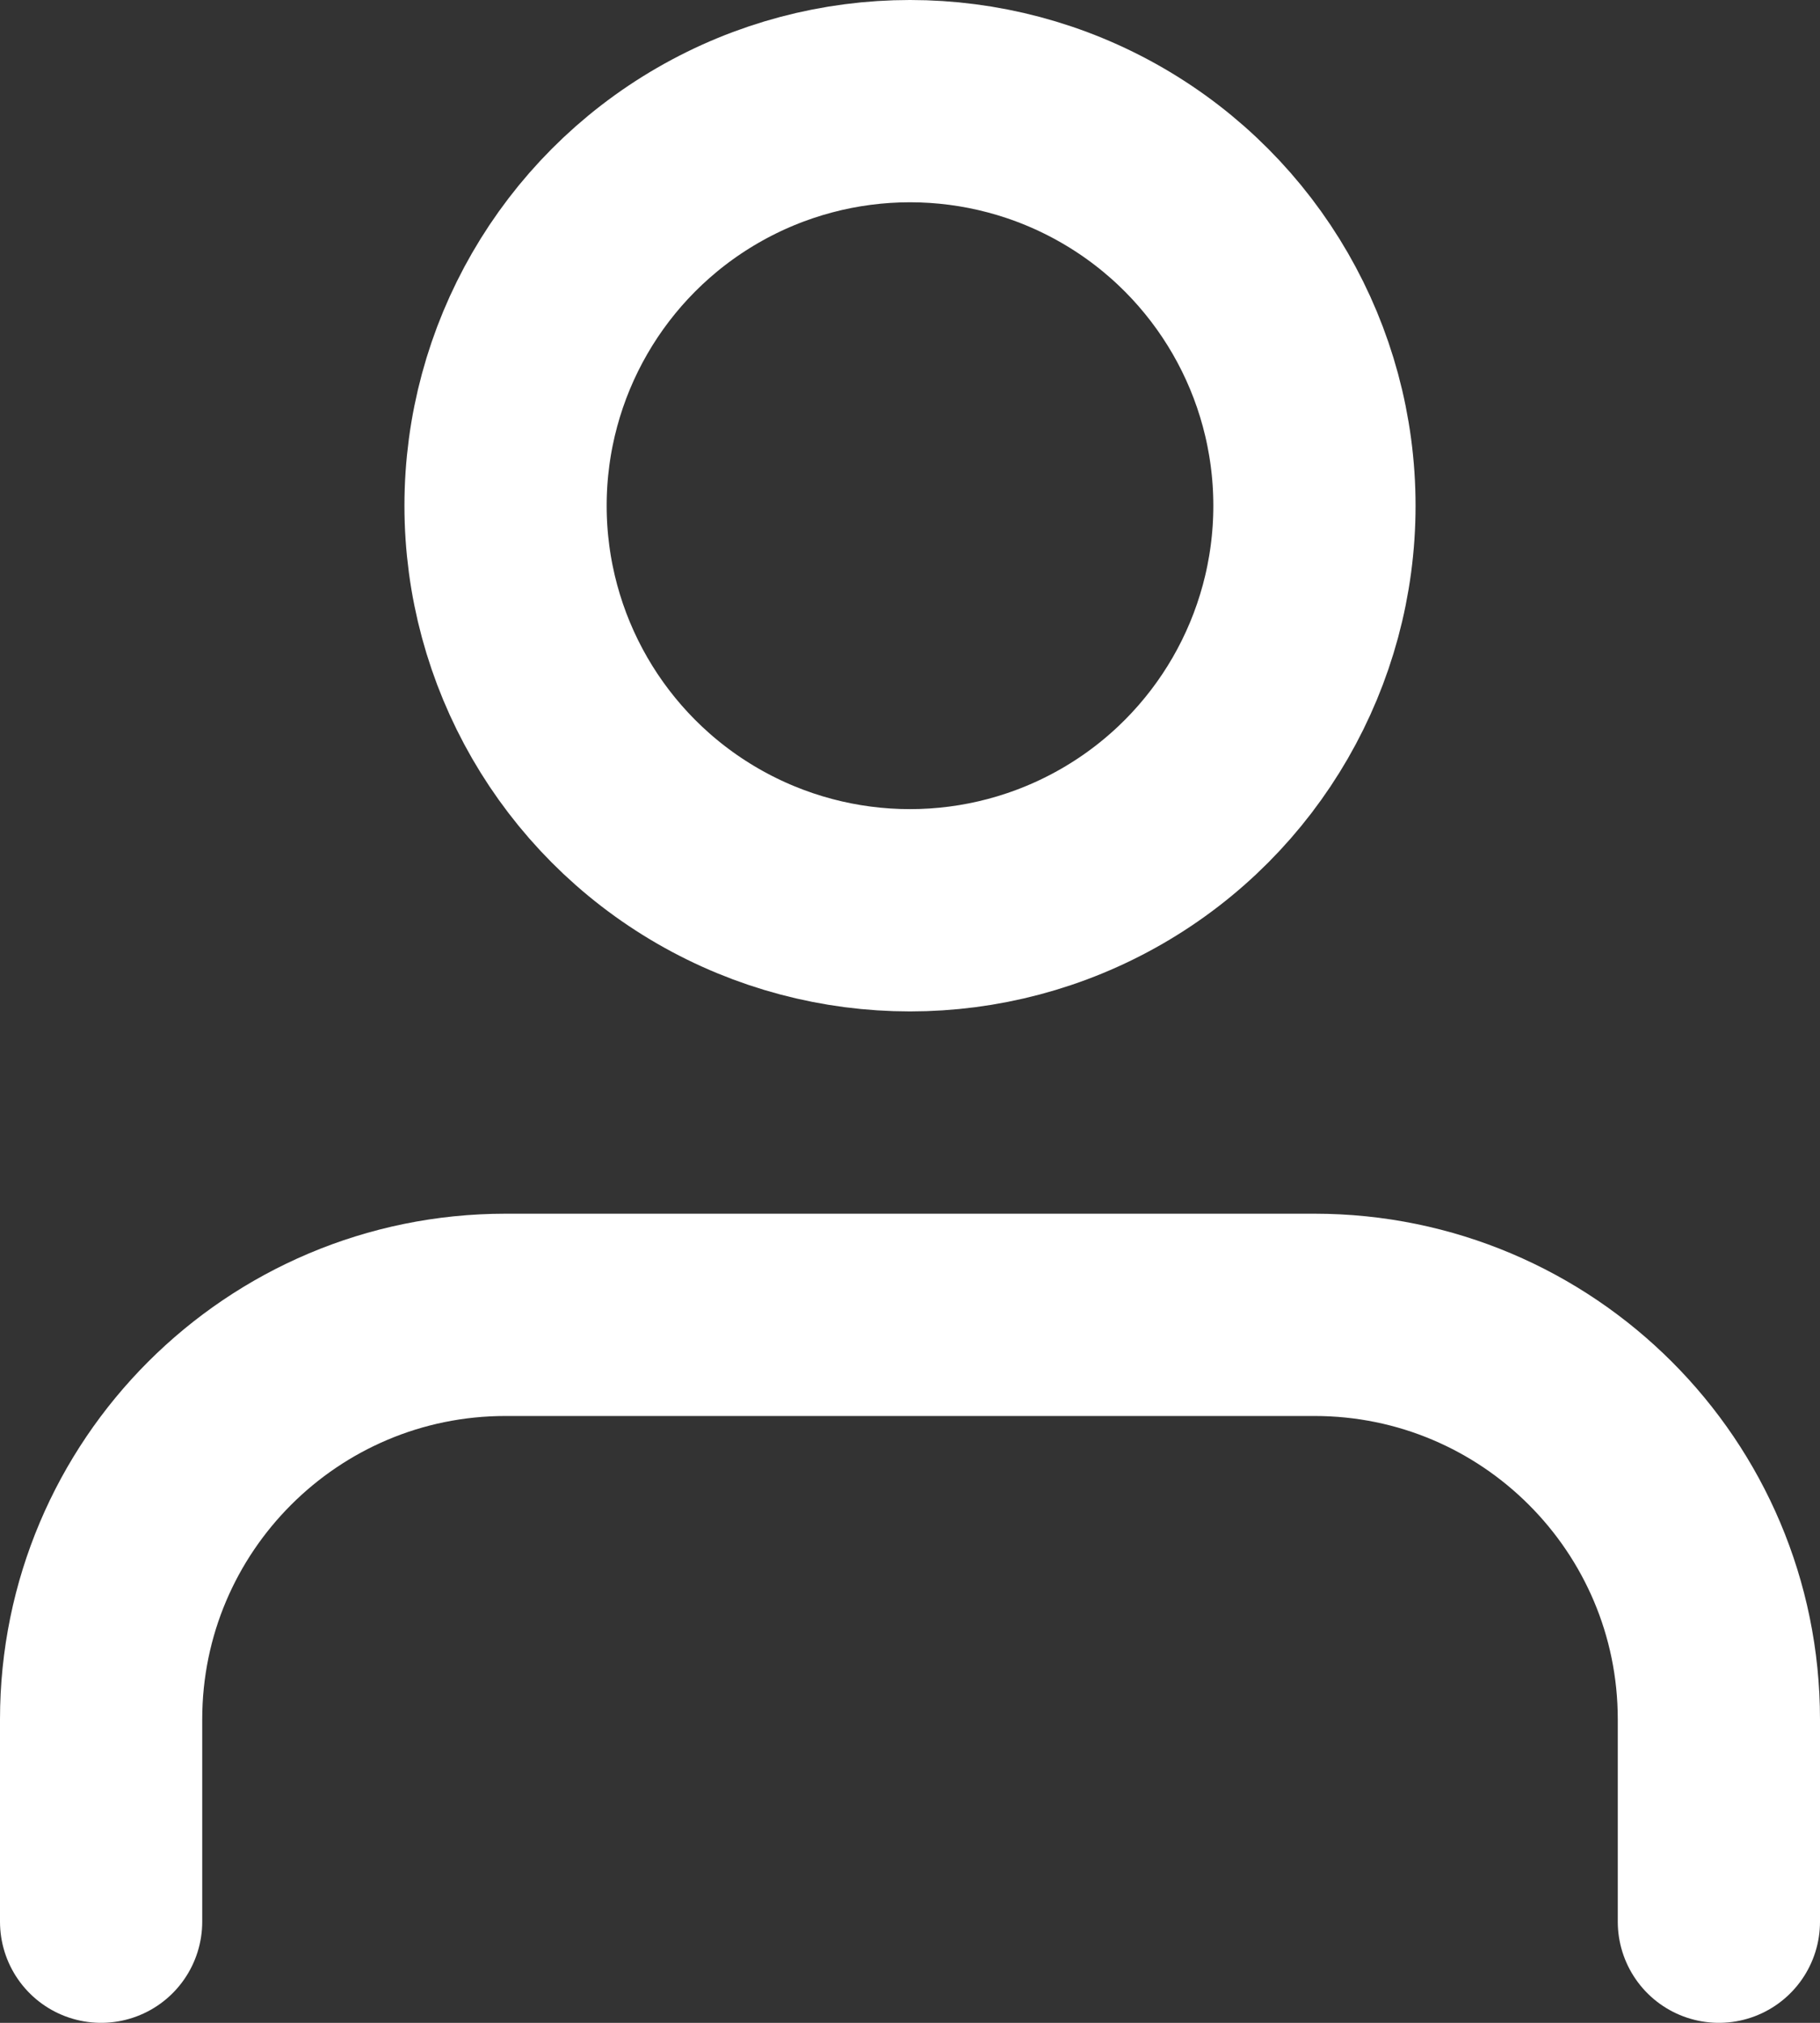 <?xml version="1.0" encoding="UTF-8"?>
<svg width="18px" height="20px" viewBox="0 0 18 20" version="1.1" xmlns="http://www.w3.org/2000/svg" xmlns:xlink="http://www.w3.org/1999/xlink">
    <rect x="0" y="0" width="18" height="20" fill="#333333" stroke="none"/>
    <!-- Generator: Sketch 63.1 (92452) - https://sketch.com -->
    <title>user (3)</title>
    <desc>Created with Sketch.</desc>
    <g id="Homepage" stroke="none" stroke-width="1" fill="none" fill-rule="evenodd" stroke-linecap="round" stroke-linejoin="round">
        <g id="Desktop---Homepage-|-Boven-de-vouw-[final]" transform="translate(-937, -69)" stroke="#FFFFFF" stroke-width="2">
            <g id="Group-26" transform="translate(-50.5, 0)">
                <g id="Group-25">
                    <g id="Group-14" transform="translate(80.5, 59)">
                        <g id="Group-3" transform="translate(791, 5)">
                            <g id="Group-13" transform="translate(31, 0)">
                                <g id="Group-9" transform="translate(86, 1)">
                                    <g id="user-(3)" transform="translate(0, 5)">
                                        <path d="M16,18 L16,16 C16,13.791 14.209,12 12,12 L4,12 C1.791,12 0,13.791 0,16 L0,18" id="Path"></path>
                                        <circle id="Oval" cx="8" cy="4" r="4"></circle>
                                    </g>
                                </g>
                            </g>
                        </g>
                    </g>
                </g>
            </g>
        </g>
    </g>
</svg>